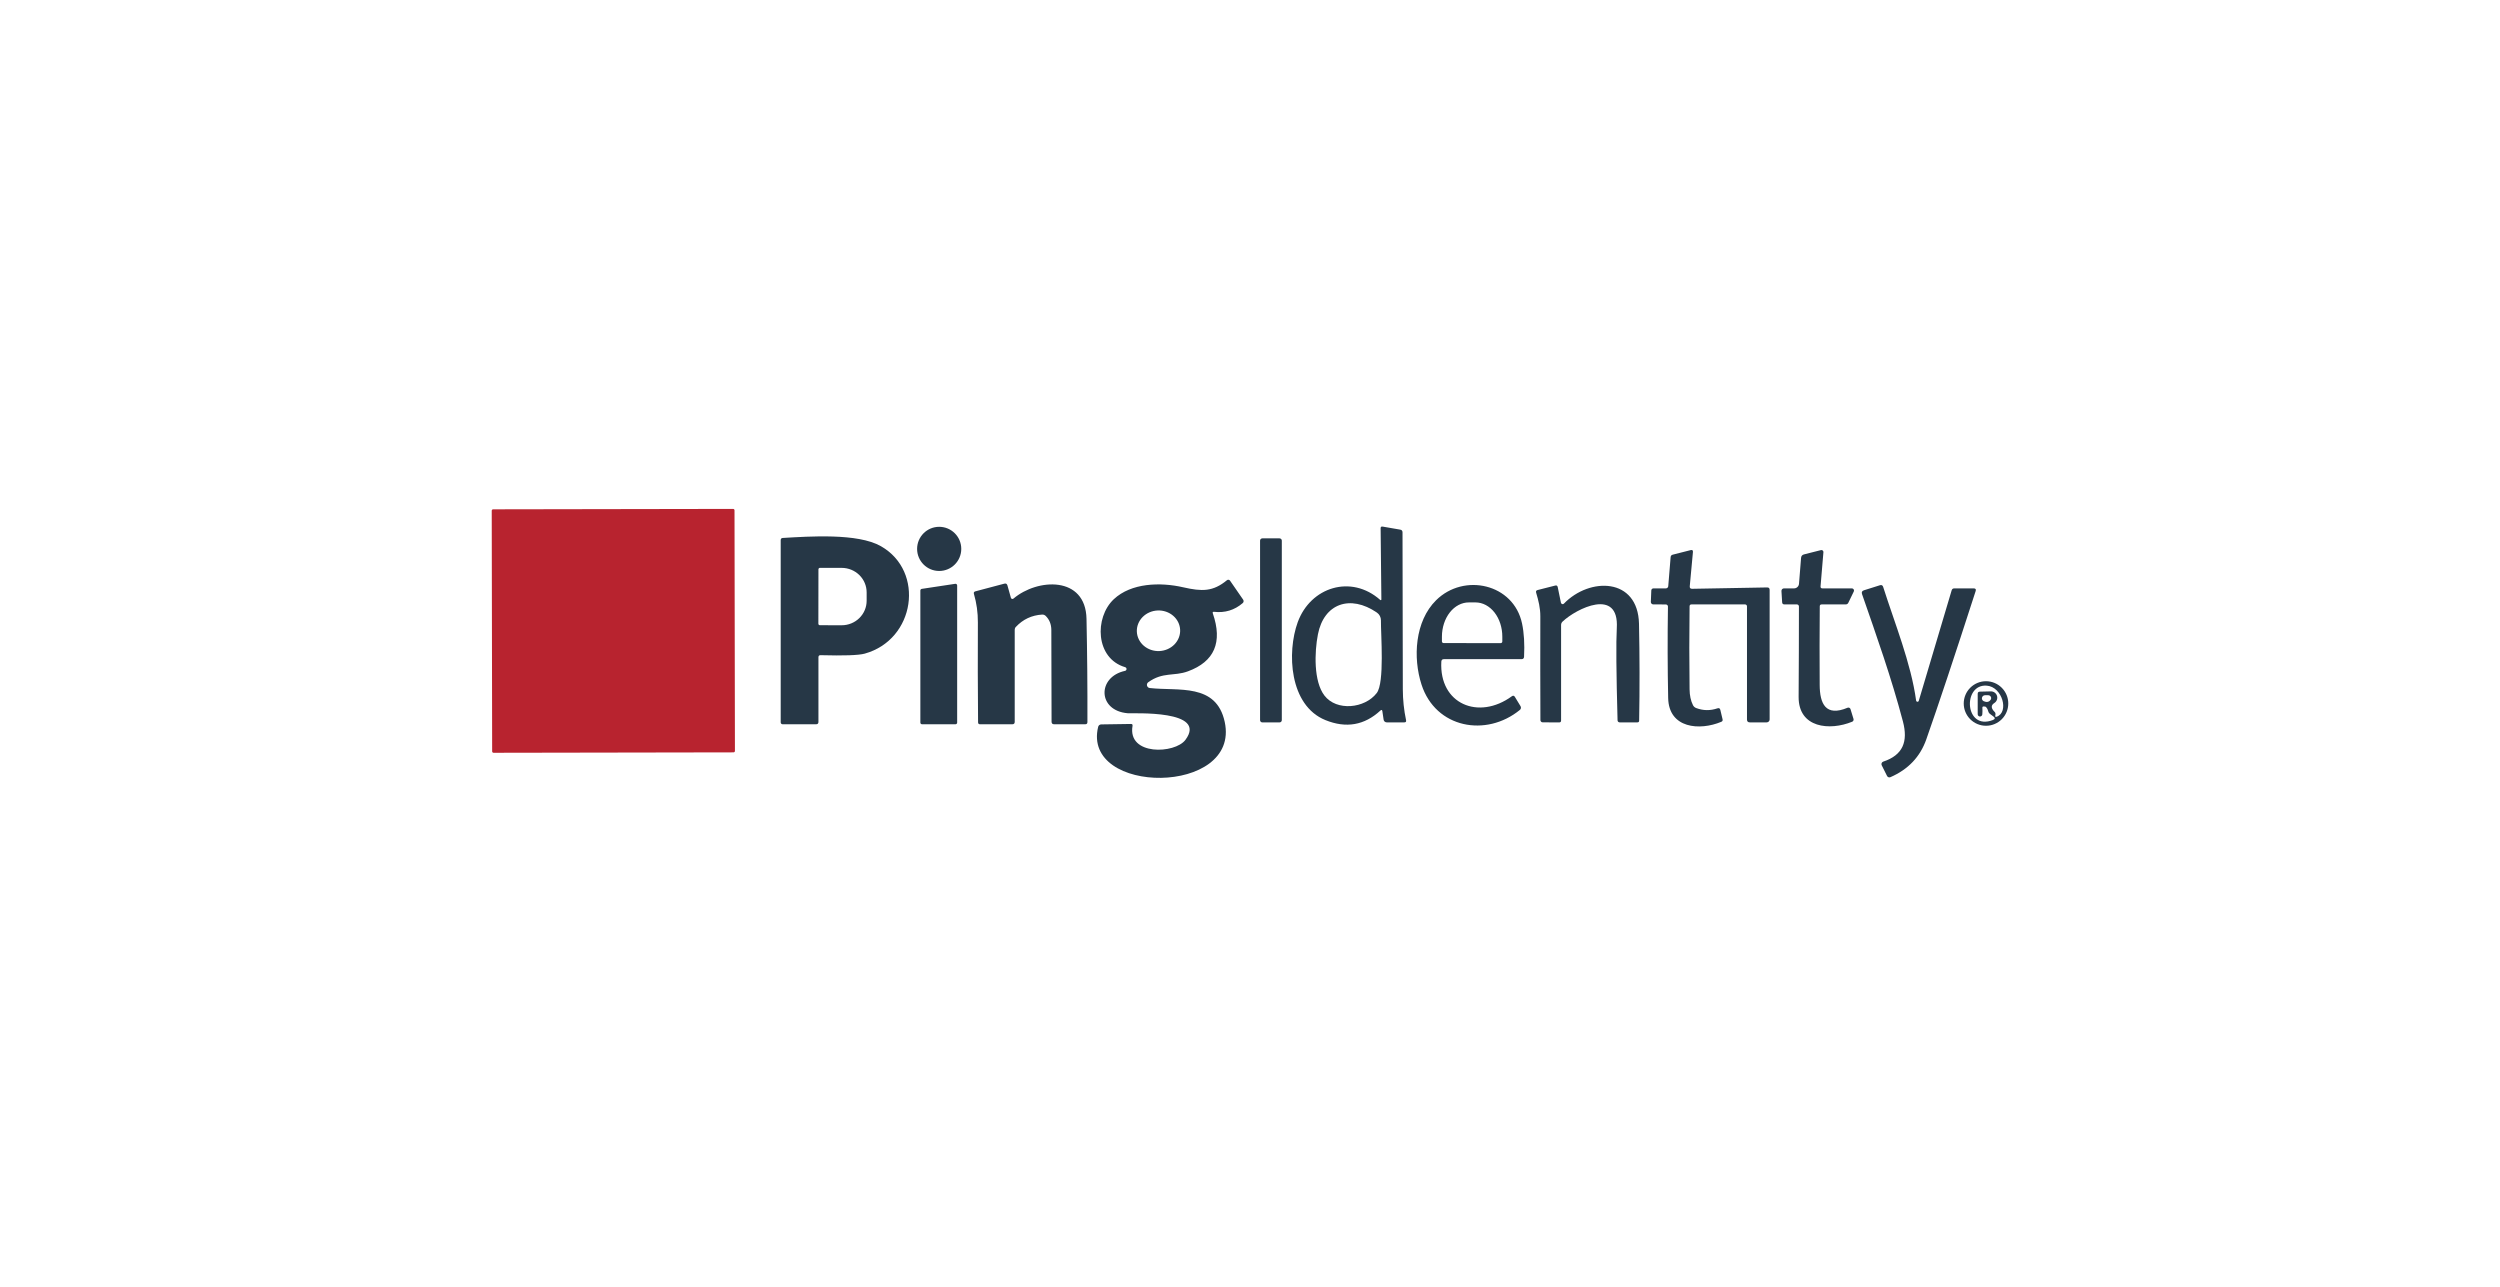 <?xml version="1.0" encoding="UTF-8"?> <svg xmlns="http://www.w3.org/2000/svg" width="272" height="140" viewBox="0 0 272 140" fill="none"><path d="M79.763 55.369L53.652 55.414C53.568 55.414 53.5 55.482 53.5 55.566L53.546 81.751C53.546 81.835 53.614 81.903 53.698 81.903L79.809 81.857C79.893 81.857 79.961 81.789 79.96 81.705L79.915 55.52C79.915 55.436 79.847 55.368 79.763 55.369Z" fill="#B8232F"></path><path d="M150.187 77.309C148.449 78.913 146.456 79.26 144.208 78.348C140.266 76.751 140.003 70.976 141.19 67.703C142.582 63.872 147.009 62.467 150.171 65.276C150.182 65.286 150.195 65.292 150.209 65.294C150.222 65.296 150.237 65.295 150.25 65.289C150.263 65.283 150.274 65.274 150.282 65.262C150.29 65.251 150.294 65.237 150.294 65.223L150.212 57.477C150.209 57.33 150.282 57.268 150.43 57.293L152.344 57.625C152.511 57.653 152.594 57.751 152.594 57.921C152.597 63.621 152.608 69.314 152.627 75.001C152.63 76.135 152.747 77.254 152.98 78.36C153.013 78.516 152.95 78.594 152.791 78.594H150.877C150.794 78.594 150.713 78.564 150.651 78.51C150.588 78.456 150.547 78.38 150.537 78.299L150.401 77.387C150.379 77.225 150.308 77.2 150.187 77.309ZM149.806 66.648C146.894 64.652 144.04 65.675 143.391 69.013C143.013 70.952 142.914 74.13 144.097 75.674C145.424 77.407 148.491 77.087 149.789 75.403C150.656 74.278 150.229 69.03 150.245 67.49C150.246 67.324 150.207 67.161 150.13 67.014C150.054 66.867 149.942 66.742 149.806 66.648Z" fill="#263746"></path><path d="M102.184 62.122C103.511 62.122 104.586 61.047 104.586 59.72C104.586 58.393 103.511 57.317 102.184 57.317C100.857 57.317 99.781 58.393 99.781 59.72C99.781 61.047 100.857 62.122 102.184 62.122Z" fill="#263746"></path><path d="M89.046 71.51V78.545C89.046 78.715 88.962 78.8 88.792 78.8H85.145C85.091 78.8 85.038 78.778 85 78.74C84.961 78.701 84.94 78.649 84.94 78.594V58.771C84.94 58.618 85.016 58.537 85.17 58.529C88.032 58.365 93.309 57.983 95.839 59.424C100.652 62.163 99.584 69.592 94.077 71.116C93.417 71.297 91.817 71.353 89.276 71.284C89.123 71.279 89.046 71.354 89.046 71.51ZM89.046 61.946L89.038 67.859C89.038 67.903 89.055 67.945 89.086 67.976C89.117 68.006 89.159 68.024 89.203 68.024L91.576 68.028C91.932 68.028 92.285 67.96 92.614 67.826C92.943 67.693 93.242 67.497 93.494 67.25C93.746 67.003 93.946 66.709 94.083 66.386C94.22 66.063 94.29 65.717 94.291 65.367V64.455C94.292 63.748 94.007 63.07 93.5 62.569C92.992 62.069 92.303 61.787 91.584 61.785L89.211 61.781C89.167 61.781 89.125 61.799 89.094 61.83C89.064 61.86 89.046 61.902 89.046 61.946Z" fill="#263746"></path><path d="M139.214 58.574H137.342C137.206 58.574 137.095 58.684 137.095 58.82V78.352C137.095 78.488 137.206 78.599 137.342 78.599H139.214C139.35 78.599 139.461 78.488 139.461 78.352V58.82C139.461 58.684 139.35 58.574 139.214 58.574Z" fill="#263746"></path><path d="M184.54 77.034C185.304 77.324 186.076 77.335 186.857 77.067C187.026 77.009 187.132 77.067 187.173 77.239L187.415 78.258C187.448 78.389 187.401 78.481 187.275 78.533C184.931 79.519 181.567 79.26 181.497 75.95C181.429 72.664 181.421 69.346 181.473 65.995C181.473 65.965 181.468 65.935 181.456 65.907C181.445 65.879 181.428 65.854 181.407 65.833C181.385 65.811 181.36 65.794 181.332 65.783C181.303 65.771 181.273 65.765 181.243 65.765L179.867 65.757C179.832 65.756 179.798 65.749 179.766 65.735C179.734 65.721 179.706 65.701 179.682 65.675C179.658 65.65 179.64 65.62 179.628 65.588C179.616 65.555 179.611 65.52 179.612 65.486L179.662 64.233C179.665 64.174 179.69 64.119 179.733 64.079C179.776 64.038 179.833 64.015 179.892 64.016H181.247C181.313 64.016 181.376 63.991 181.424 63.947C181.472 63.903 181.501 63.842 181.505 63.777L181.764 60.619C181.775 60.474 181.852 60.384 181.994 60.348L183.949 59.851C184.127 59.807 184.208 59.877 184.191 60.061L183.846 63.785C183.83 63.972 183.915 64.063 184.101 64.061L192.265 63.913C192.446 63.91 192.536 63.999 192.536 64.18V78.274C192.536 78.359 192.502 78.441 192.442 78.501C192.382 78.561 192.301 78.594 192.216 78.594H190.38C190.175 78.594 190.072 78.492 190.072 78.286V65.966C190.072 65.912 190.051 65.859 190.012 65.821C189.973 65.782 189.921 65.761 189.867 65.761H184.035C183.898 65.761 183.829 65.829 183.826 65.966C183.787 68.994 183.787 72.004 183.826 74.997C183.834 75.67 183.957 76.245 184.195 76.722C184.267 76.865 184.39 76.976 184.54 77.034ZM198.277 64.016H201.485C201.524 64.016 201.563 64.026 201.598 64.045C201.633 64.064 201.662 64.092 201.683 64.126C201.704 64.16 201.716 64.198 201.718 64.238C201.72 64.277 201.712 64.317 201.694 64.352L201.099 65.58C201.039 65.701 200.941 65.761 200.807 65.761H198.203C198.061 65.761 197.99 65.831 197.99 65.97C197.965 68.831 197.963 71.683 197.982 74.525C197.994 76.558 198.631 78.007 201.017 77.001C201.047 76.989 201.08 76.983 201.112 76.984C201.145 76.984 201.177 76.992 201.207 77.006C201.237 77.02 201.263 77.04 201.285 77.064C201.306 77.089 201.323 77.118 201.333 77.149L201.661 78.217C201.68 78.277 201.676 78.343 201.648 78.4C201.621 78.457 201.573 78.501 201.514 78.525C199.082 79.523 195.67 79.219 195.69 75.818C195.712 72.544 195.723 69.264 195.723 65.978C195.723 65.921 195.7 65.865 195.659 65.825C195.618 65.784 195.563 65.761 195.505 65.761H194.146C193.987 65.761 193.904 65.681 193.896 65.523L193.822 64.303C193.819 64.266 193.825 64.229 193.837 64.194C193.85 64.159 193.87 64.128 193.895 64.101C193.92 64.074 193.951 64.052 193.985 64.038C194.019 64.023 194.056 64.016 194.093 64.016H195.193C195.329 64.016 195.46 63.964 195.56 63.871C195.66 63.779 195.721 63.651 195.731 63.514L195.957 60.693C195.974 60.493 196.079 60.369 196.273 60.319L198.121 59.851C198.155 59.843 198.189 59.842 198.223 59.85C198.256 59.857 198.287 59.873 198.314 59.895C198.34 59.917 198.36 59.945 198.373 59.977C198.386 60.009 198.391 60.043 198.388 60.077L198.076 63.798C198.065 63.943 198.132 64.016 198.277 64.016ZM131.954 66.734C133.038 69.877 132.134 71.98 129.243 73.042C127.711 73.605 126.529 73.079 124.927 74.229C124.87 74.27 124.828 74.328 124.804 74.394C124.781 74.46 124.778 74.531 124.795 74.599C124.813 74.667 124.851 74.728 124.903 74.774C124.956 74.82 125.022 74.849 125.091 74.857C128.192 75.215 132.331 74.274 133.251 78.549C134.976 86.582 117.658 86.557 119.481 79.075C119.499 79.002 119.54 78.938 119.599 78.891C119.657 78.844 119.73 78.818 119.806 78.816L123.042 78.767C123.184 78.764 123.243 78.833 123.219 78.972C122.656 82.245 127.843 82.024 128.976 80.496C131.428 77.202 123.325 77.65 122.701 77.601C119.403 77.33 119.362 73.646 122.405 72.989C122.45 72.979 122.49 72.955 122.52 72.919C122.549 72.884 122.566 72.84 122.567 72.794C122.569 72.749 122.555 72.704 122.528 72.667C122.501 72.63 122.462 72.603 122.418 72.59C119.173 71.638 119.054 67.194 121.182 65.194C123.079 63.416 126.233 63.326 128.726 63.896C130.775 64.365 131.966 64.385 133.49 63.129C133.514 63.108 133.543 63.093 133.573 63.084C133.604 63.075 133.636 63.072 133.668 63.077C133.7 63.081 133.73 63.092 133.757 63.108C133.785 63.125 133.808 63.147 133.826 63.174L135.255 65.243C135.295 65.302 135.312 65.372 135.302 65.441C135.293 65.51 135.259 65.573 135.206 65.617C134.314 66.384 133.275 66.7 132.089 66.566C131.955 66.552 131.91 66.608 131.954 66.734ZM128.399 68.529C128.375 67.943 128.103 67.392 127.644 66.997C127.185 66.601 126.576 66.394 125.952 66.42C125.327 66.446 124.738 66.704 124.313 67.136C123.889 67.569 123.664 68.141 123.689 68.726C123.713 69.311 123.985 69.862 124.444 70.258C124.903 70.653 125.512 70.861 126.136 70.835C126.761 70.809 127.35 70.551 127.775 70.118C128.199 69.686 128.424 69.114 128.399 68.529ZM104.139 63.695V78.619C104.139 78.667 104.12 78.713 104.086 78.747C104.052 78.781 104.006 78.8 103.958 78.8H100.315C100.267 78.8 100.221 78.781 100.187 78.747C100.154 78.713 100.135 78.667 100.135 78.619V64.25C100.134 64.206 100.149 64.164 100.177 64.131C100.205 64.098 100.244 64.076 100.287 64.069L103.929 63.519C103.955 63.514 103.981 63.516 104.006 63.523C104.031 63.53 104.055 63.542 104.074 63.559C104.094 63.576 104.11 63.596 104.121 63.62C104.133 63.644 104.138 63.669 104.139 63.695ZM109.987 65.046C109.995 65.073 110.01 65.098 110.03 65.118C110.05 65.138 110.075 65.153 110.102 65.161C110.129 65.169 110.158 65.171 110.186 65.165C110.214 65.159 110.24 65.147 110.262 65.129C112.87 62.911 118.118 62.632 118.212 67.33C118.289 71.072 118.322 74.816 118.311 78.562C118.311 78.72 118.233 78.8 118.077 78.8H114.689C114.503 78.8 114.41 78.705 114.41 78.516C114.407 75.174 114.399 71.848 114.385 68.541C114.382 67.917 114.176 67.405 113.765 67.005C113.714 66.957 113.654 66.92 113.589 66.896C113.523 66.872 113.453 66.862 113.383 66.866C112.249 66.937 111.297 67.384 110.525 68.209C110.442 68.293 110.401 68.396 110.401 68.516V78.541C110.401 78.713 110.315 78.8 110.143 78.8H106.623C106.486 78.8 106.417 78.73 106.414 78.59C106.381 74.954 106.374 71.328 106.393 67.712C106.399 66.657 106.255 65.624 105.962 64.611C105.921 64.469 105.972 64.378 106.114 64.34L109.272 63.502C109.447 63.456 109.56 63.52 109.609 63.695L109.987 65.046ZM156.249 65.305C159.268 62.315 164.684 63.494 165.6 67.843C165.816 68.867 165.889 70.072 165.818 71.457C165.807 71.629 165.716 71.716 165.547 71.716H157.099C156.921 71.716 156.827 71.805 156.816 71.983C156.569 76.615 160.886 78.381 164.483 75.757C164.62 75.655 164.732 75.677 164.82 75.822L165.432 76.829C165.472 76.894 165.487 76.972 165.474 77.048C165.462 77.124 165.422 77.192 165.362 77.239C161.699 80.237 156.196 79.235 154.66 74.48C153.719 71.568 153.929 67.601 156.249 65.305ZM157.062 69.966L163.272 69.974C163.319 69.974 163.365 69.955 163.399 69.921C163.433 69.888 163.452 69.842 163.452 69.794V69.272C163.454 68.285 163.148 67.337 162.602 66.638C162.056 65.939 161.315 65.545 160.541 65.543H159.81C159.426 65.542 159.046 65.638 158.691 65.824C158.336 66.011 158.014 66.285 157.742 66.63C157.47 66.976 157.254 67.386 157.106 67.838C156.959 68.29 156.882 68.775 156.881 69.264V69.785C156.881 69.833 156.901 69.879 156.934 69.913C156.968 69.947 157.014 69.966 157.062 69.966Z" fill="#263746"></path><path d="M169.83 65.58C169.838 65.614 169.854 65.646 169.878 65.672C169.902 65.698 169.932 65.716 169.966 65.726C169.999 65.736 170.034 65.736 170.068 65.727C170.101 65.718 170.131 65.7 170.154 65.675C172.939 62.788 178.212 62.804 178.323 67.868C178.397 71.383 178.402 74.896 178.339 78.406C178.339 78.531 178.276 78.594 178.15 78.594H176.216C176.157 78.594 176.1 78.571 176.058 78.53C176.015 78.488 175.991 78.432 175.99 78.373C175.848 73.19 175.82 69.842 175.908 68.328C176.167 63.888 171.51 66.204 170.007 67.629C169.9 67.731 169.846 67.857 169.846 68.007V78.389C169.846 78.529 169.778 78.599 169.641 78.599L167.842 78.59C167.777 78.59 167.714 78.564 167.668 78.518C167.622 78.472 167.596 78.409 167.596 78.344C167.58 74.579 167.577 70.826 167.588 67.083C167.592 66.139 167.387 65.354 167.132 64.484C167.085 64.33 167.139 64.234 167.292 64.196L169.21 63.708C169.361 63.669 169.451 63.727 169.481 63.88L169.83 65.58ZM208.474 76.229C208.48 76.262 208.496 76.292 208.52 76.315C208.545 76.338 208.577 76.351 208.61 76.354C208.643 76.356 208.677 76.347 208.704 76.328C208.732 76.309 208.752 76.281 208.762 76.249L212.339 64.233C212.38 64.088 212.476 64.016 212.626 64.016H214.737C214.943 64.016 215.014 64.113 214.951 64.307C212.648 71.439 210.859 76.816 209.583 80.438C208.915 82.341 207.612 83.714 205.674 84.557C205.608 84.586 205.534 84.588 205.467 84.564C205.399 84.539 205.344 84.49 205.312 84.426L204.729 83.26C204.711 83.223 204.701 83.184 204.7 83.143C204.699 83.103 204.706 83.062 204.722 83.025C204.737 82.988 204.761 82.954 204.79 82.927C204.82 82.899 204.855 82.878 204.893 82.865C207.049 82.151 207.616 80.677 207.037 78.488C205.801 73.794 204.187 69.235 202.589 64.64C202.516 64.429 202.587 64.289 202.803 64.221L204.532 63.675C204.713 63.617 204.832 63.679 204.889 63.859C206.134 67.781 207.928 72.18 208.474 76.229Z" fill="#263746"></path><path d="M218.5 76.54C218.5 77.183 218.245 77.799 217.79 78.254C217.336 78.708 216.72 78.963 216.077 78.963C215.434 78.963 214.818 78.708 214.364 78.254C213.909 77.799 213.654 77.183 213.654 76.54C213.654 75.898 213.909 75.281 214.364 74.827C214.818 74.373 215.434 74.117 216.077 74.117C216.72 74.117 217.336 74.373 217.79 74.827C218.245 75.281 218.5 75.898 218.5 76.54ZM216.315 77.362C216.28 77.206 216.204 77.063 216.089 76.934C216.054 76.896 216.009 76.876 215.954 76.873L215.843 76.865C215.728 76.851 215.675 76.903 215.683 77.021C215.699 77.248 215.696 77.481 215.675 77.719C215.671 77.785 215.642 77.848 215.592 77.892C215.543 77.937 215.478 77.96 215.412 77.957C215.345 77.954 215.283 77.924 215.238 77.875C215.194 77.826 215.17 77.761 215.174 77.694V75.485C215.174 75.334 215.25 75.256 215.404 75.251L216.594 75.222C216.745 75.217 216.893 75.261 217.016 75.349C217.138 75.436 217.229 75.561 217.273 75.705C217.317 75.849 217.313 76.004 217.261 76.145C217.209 76.286 217.112 76.406 216.985 76.487C216.596 76.733 216.611 77.062 217.03 77.472C217.109 77.552 217.13 77.675 217.091 77.842C217.059 77.982 217.109 78.027 217.243 77.978C218.607 77.493 217.868 74.725 216.155 74.598C213.498 74.397 213.744 79.538 216.824 78.339C217.074 78.24 217.091 78.11 216.878 77.949L216.525 77.686C216.415 77.604 216.345 77.496 216.315 77.362ZM215.835 76.294C216.15 76.436 216.397 76.386 216.578 76.142C216.612 76.095 216.632 76.039 216.637 75.981C216.641 75.924 216.63 75.866 216.603 75.814C216.577 75.762 216.537 75.719 216.488 75.688C216.438 75.658 216.381 75.641 216.323 75.641H215.978C215.9 75.639 215.823 75.665 215.761 75.714C215.699 75.763 215.656 75.831 215.639 75.908C215.622 75.985 215.632 76.066 215.668 76.136C215.704 76.207 215.763 76.262 215.835 76.294Z" fill="#263746"></path></svg> 